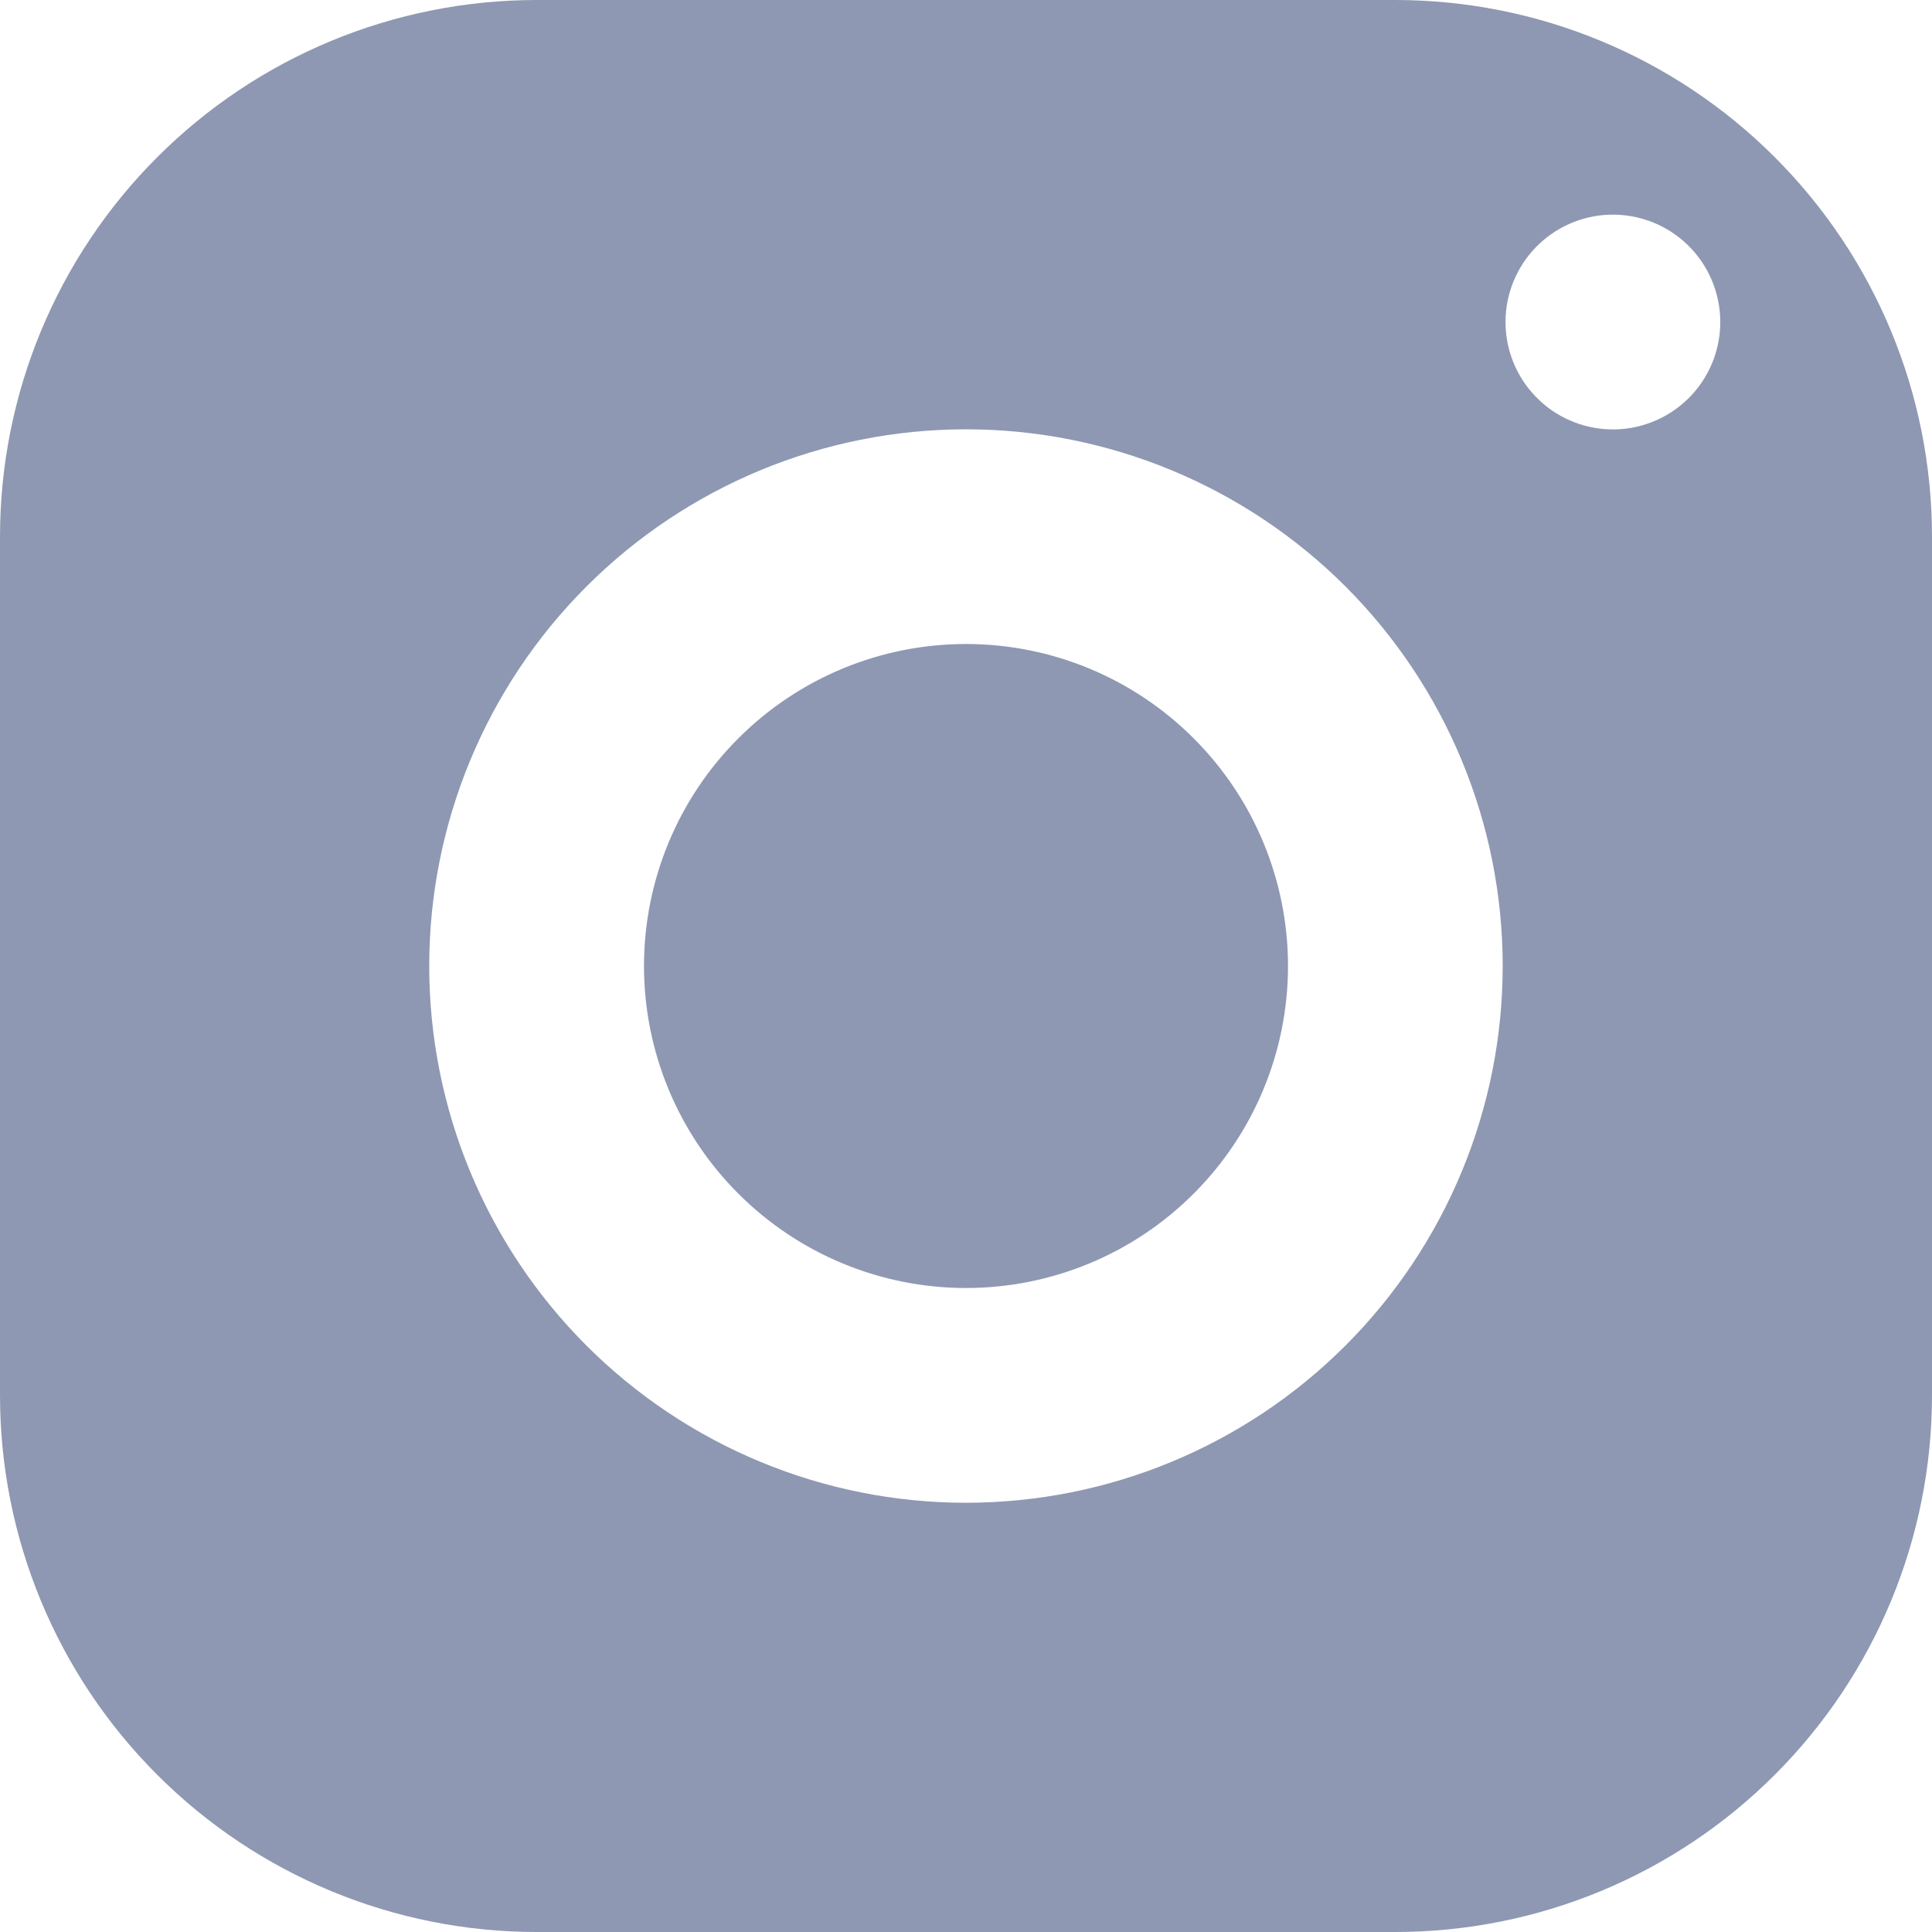 <svg width="24" height="24" viewBox="0 0 24 24" fill="none" xmlns="http://www.w3.org/2000/svg">
<g clip-path="url(#clip0)">
<path d="M6.667 0C4.899 0 3.203 0.702 1.953 1.953C0.702 3.203 0 4.899 0 6.667L0 17.333C0 19.101 0.702 20.797 1.953 22.047C3.203 23.298 4.899 24 6.667 24H17.333C19.101 24 20.797 23.298 22.047 22.047C23.298 20.797 24 19.101 24 17.333V6.667C24 4.899 23.298 3.203 22.047 1.953C20.797 0.702 19.101 0 17.333 0L6.667 0ZM20 2.667C20.178 2.662 20.355 2.693 20.522 2.758C20.688 2.823 20.839 2.92 20.967 3.045C21.094 3.169 21.196 3.318 21.265 3.482C21.334 3.646 21.37 3.823 21.37 4.001C21.37 4.179 21.334 4.356 21.265 4.52C21.195 4.684 21.094 4.833 20.966 4.957C20.838 5.081 20.687 5.179 20.521 5.243C20.355 5.308 20.177 5.339 19.999 5.334C19.652 5.324 19.322 5.18 19.08 4.93C18.837 4.681 18.702 4.347 18.702 4C18.702 3.653 18.838 3.319 19.08 3.07C19.323 2.821 19.653 2.676 20 2.667V2.667ZM12 5.333C13.768 5.333 15.464 6.036 16.715 7.286C17.965 8.537 18.667 10.233 18.667 12.001C18.667 13.769 17.964 15.465 16.714 16.715C15.463 17.966 13.767 18.668 11.999 18.668C10.231 18.668 8.535 17.965 7.285 16.715C6.034 15.464 5.332 13.768 5.332 12C5.332 10.232 6.035 8.536 7.285 7.286C8.536 6.035 10.232 5.333 12 5.333V5.333ZM12 8C10.939 8 9.922 8.421 9.172 9.172C8.421 9.922 8 10.939 8 12C8 13.061 8.421 14.078 9.172 14.828C9.922 15.579 10.939 16 12 16C13.061 16 14.078 15.579 14.828 14.828C15.579 14.078 16 13.061 16 12C16 10.939 15.579 9.922 14.828 9.172C14.078 8.421 13.061 8 12 8V8Z" fill="#8E98B3"/>
</g>
<defs>
<clipPath id="clip0">
<rect width="24" height="24" fill="white"/>
</clipPath>
</defs>
</svg>
